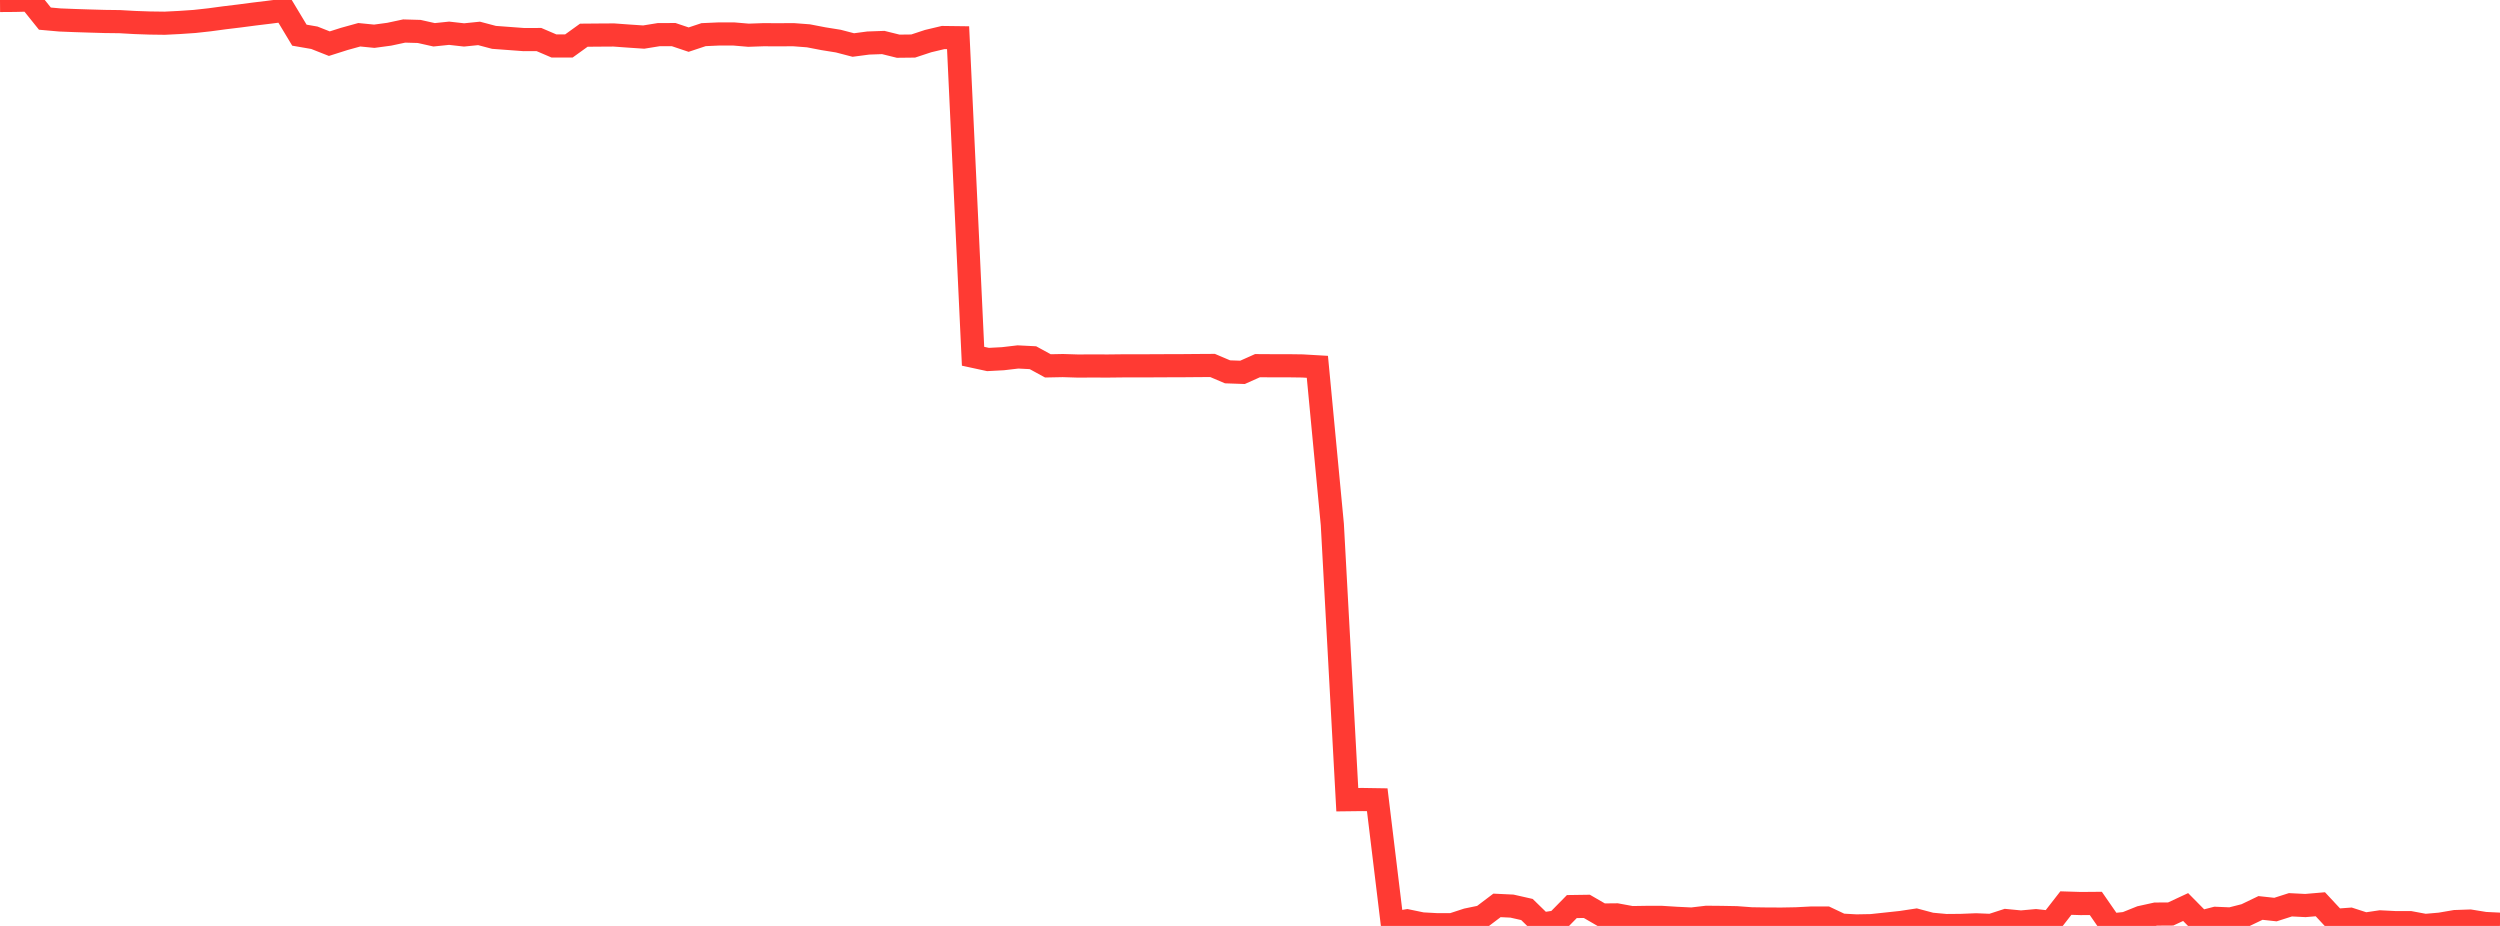 <?xml version="1.0" standalone="no"?>
<!DOCTYPE svg PUBLIC "-//W3C//DTD SVG 1.1//EN" "http://www.w3.org/Graphics/SVG/1.1/DTD/svg11.dtd">

<svg width="135" height="50" viewBox="0 0 135 50" preserveAspectRatio="none" 
  xmlns="http://www.w3.org/2000/svg"
  xmlns:xlink="http://www.w3.org/1999/xlink">


<polyline points="0.0, 0.026 0.808, 0.02 1.617, 0.0 2.425, 1.006 3.234, 1.078 4.042, 1.11 4.85, 1.136 5.659, 1.159 6.467, 1.169 7.275, 1.215 8.084, 1.243 8.892, 1.254 9.701, 1.213 10.509, 1.158 11.317, 1.069 12.126, 0.96 12.934, 0.862 13.743, 0.756 14.551, 0.658 15.359, 0.554 16.168, 1.899 16.976, 2.039 17.784, 2.358 18.593, 2.101 19.401, 1.877 20.21, 1.957 21.018, 1.848 21.826, 1.675 22.635, 1.698 23.443, 1.879 24.251, 1.795 25.06, 1.886 25.868, 1.804 26.677, 2.018 27.485, 2.078 28.293, 2.138 29.102, 2.135 29.91, 2.481 30.719, 2.483 31.527, 1.901 32.335, 1.894 33.144, 1.889 33.952, 1.948 34.76, 2.002 35.569, 1.871 36.377, 1.868 37.186, 2.14 37.994, 1.871 38.802, 1.835 39.611, 1.833 40.419, 1.902 41.228, 1.874 42.036, 1.878 42.844, 1.873 43.653, 1.934 44.461, 2.09 45.269, 2.22 46.078, 2.431 46.886, 2.324 47.695, 2.295 48.503, 2.495 49.311, 2.486 50.12, 2.219 50.928, 2.027 51.737, 2.037 52.545, 19.238 53.353, 19.413 54.162, 19.37 54.97, 19.275 55.778, 19.316 56.587, 19.757 57.395, 19.741 58.204, 19.766 59.012, 19.762 59.82, 19.765 60.629, 19.756 61.437, 19.756 62.246, 19.753 63.054, 19.749 63.862, 19.747 64.671, 19.74 65.479, 19.735 66.287, 20.079 67.096, 20.107 67.904, 19.746 68.713, 19.751 69.521, 19.75 70.329, 19.761 71.138, 19.808 71.946, 28.323 72.754, 43.184 73.563, 43.174 74.371, 43.187 75.18, 49.859 75.988, 49.723 76.796, 49.891 77.605, 49.935 78.413, 49.933 79.222, 49.669 80.03, 49.502 80.838, 48.891 81.647, 48.93 82.455, 49.113 83.263, 49.901 84.072, 49.777 84.88, 48.955 85.689, 48.943 86.497, 49.411 87.305, 49.403 88.114, 49.552 88.922, 49.539 89.731, 49.539 90.539, 49.59 91.347, 49.629 92.156, 49.534 92.964, 49.541 93.772, 49.556 94.581, 49.616 95.389, 49.628 96.198, 49.631 97.006, 49.616 97.814, 49.574 98.623, 49.573 99.431, 49.955 100.24, 50.0 101.048, 49.985 101.856, 49.899 102.665, 49.812 103.473, 49.69 104.281, 49.905 105.09, 49.98 105.898, 49.973 106.707, 49.94 107.515, 49.973 108.323, 49.711 109.132, 49.789 109.94, 49.716 110.749, 49.805 111.557, 48.766 112.365, 48.791 113.174, 48.784 113.982, 49.951 114.79, 49.864 115.599, 49.539 116.407, 49.361 117.216, 49.356 118.024, 48.98 118.832, 49.798 119.641, 49.59 120.449, 49.624 121.257, 49.418 122.066, 49.029 122.874, 49.117 123.683, 48.858 124.491, 48.899 125.299, 48.83 126.108, 49.699 126.916, 49.639 127.725, 49.901 128.533, 49.781 129.341, 49.822 130.15, 49.823 130.958, 49.974 131.766, 49.904 132.575, 49.765 133.383, 49.737 134.192, 49.868 135.0, 49.907" fill="none" stroke="#ff3a33" stroke-width="1.25"/>

</svg>